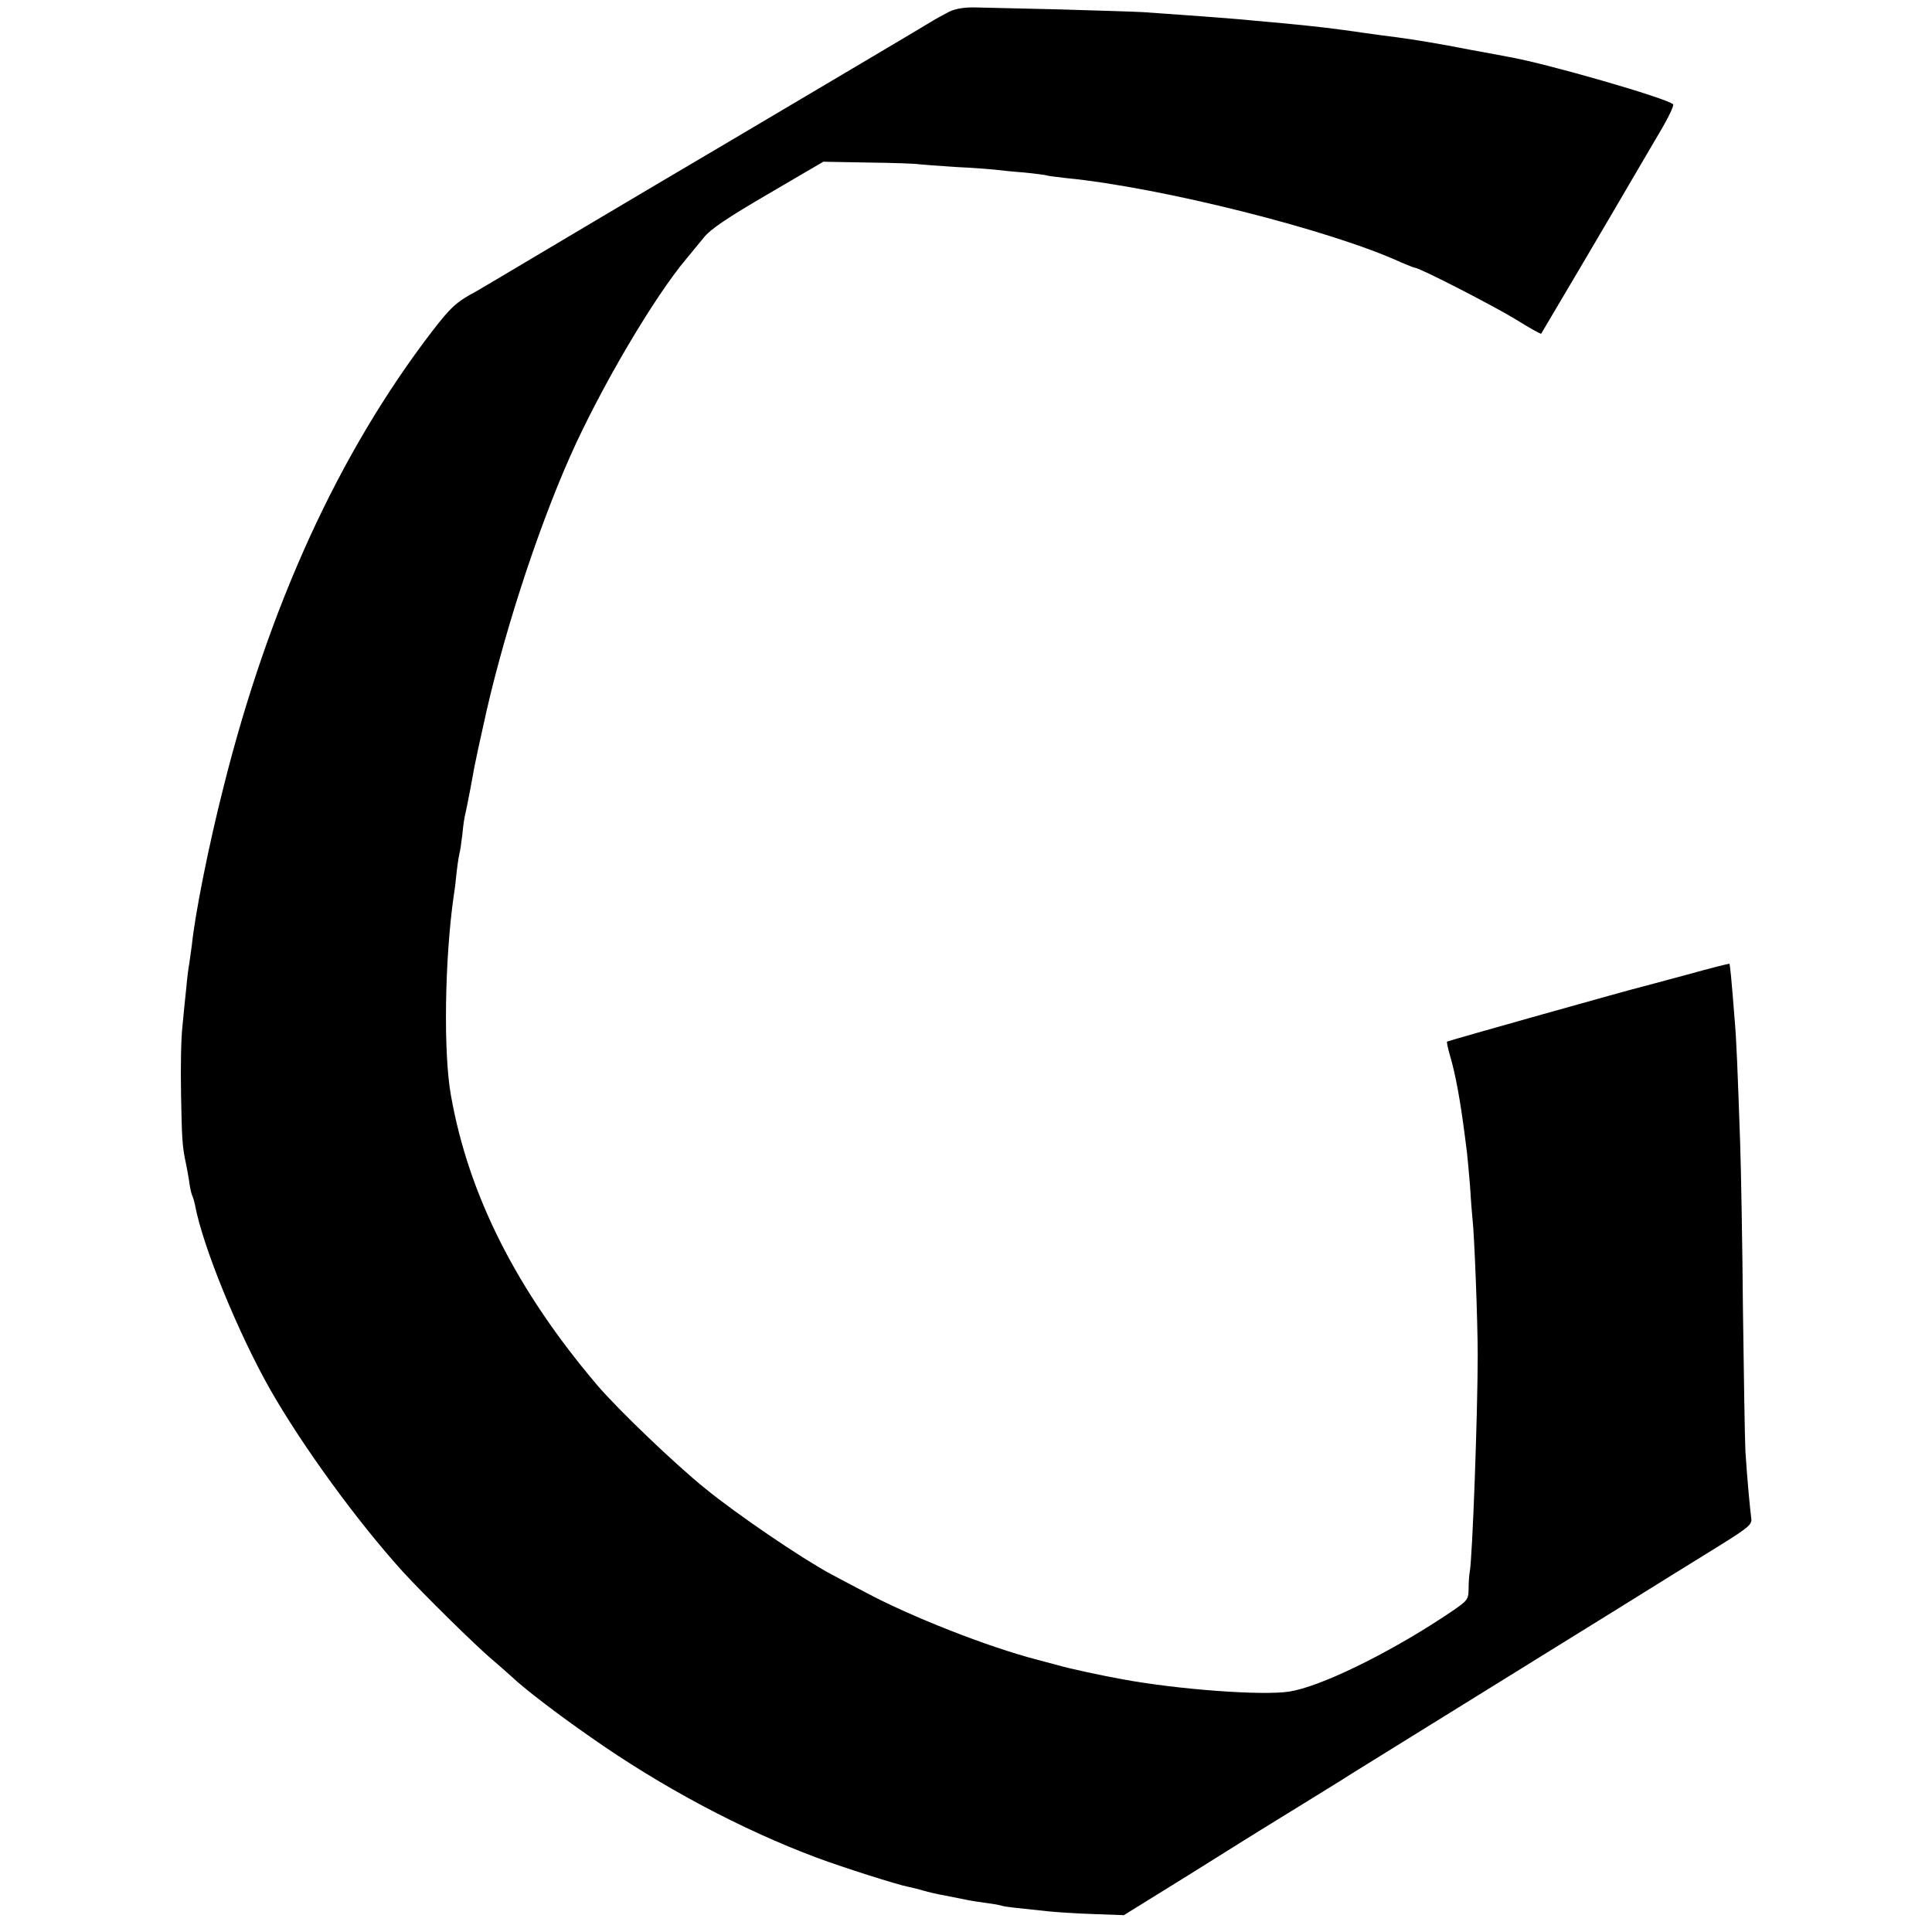 <?xml version="1.0" standalone="no"?>
<!DOCTYPE svg PUBLIC "-//W3C//DTD SVG 20010904//EN"
 "http://www.w3.org/TR/2001/REC-SVG-20010904/DTD/svg10.dtd">
<svg version="1.0" xmlns="http://www.w3.org/2000/svg"
 width="700pt" height="700pt" viewBox="0 0 700 700"
 preserveAspectRatio="xMidYMid meet">
<g transform="translate(0,700) scale(0.1,-0.1)"
fill="#000000" stroke="none">
<path d="M3440 6958 c-19 -10 -51 -27 -70 -39 -19 -12 -343 -204 -720 -427
-377 -222 -734 -435 -795 -471 -60 -36 -120 -71 -132 -78 -68 -36 -90 -56
-157 -143 -338 -441 -591 -993 -756 -1651 -55 -217 -103 -459 -115 -574 -3
-22 -7 -51 -9 -65 -3 -14 -8 -54 -11 -89 -4 -35 -10 -98 -14 -140 -5 -42 -7
-152 -5 -246 3 -162 4 -187 18 -252 3 -15 9 -46 12 -68 3 -22 8 -43 11 -48 2
-4 7 -20 10 -35 28 -149 155 -459 270 -663 117 -206 317 -481 483 -664 71 -78
263 -267 321 -316 28 -24 61 -53 73 -64 44 -42 165 -135 286 -219 256 -180
547 -335 820 -437 97 -36 292 -98 330 -105 14 -3 39 -9 55 -14 17 -5 55 -14
85 -19 30 -6 66 -13 80 -16 14 -3 43 -7 65 -10 22 -3 47 -7 55 -10 14 -4 43
-7 167 -20 29 -3 102 -8 164 -10 l111 -4 242 150 c132 83 248 155 256 160 36
22 276 170 290 179 8 6 177 110 375 233 198 123 475 294 615 381 140 87 310
193 377 234 111 69 122 79 118 102 -4 29 -14 133 -21 240 -2 41 -6 273 -9 515
-2 242 -7 512 -10 600 -9 263 -14 387 -20 450 -12 156 -17 200 -19 203 -2 1
-70 -16 -152 -39 -82 -22 -156 -42 -164 -44 -32 -7 -704 -196 -707 -199 -2 -1
3 -25 11 -52 20 -68 37 -163 52 -279 3 -22 7 -54 9 -70 2 -17 7 -71 11 -120 3
-50 7 -103 9 -120 7 -59 19 -372 19 -495 0 -207 -19 -735 -29 -786 -2 -10 -4
-38 -4 -61 -1 -42 -1 -42 -98 -106 -205 -134 -442 -249 -552 -266 -97 -15
-401 7 -606 45 -78 14 -188 38 -230 50 -27 7 -61 16 -75 20 -179 46 -461 157
-625 245 -33 17 -89 47 -125 66 -104 56 -336 213 -455 310 -108 87 -314 284
-391 374 -292 344 -466 688 -530 1049 -28 153 -23 494 10 725 3 17 8 57 11 90
4 33 9 62 10 65 2 3 6 33 10 65 3 33 8 67 11 76 2 9 11 52 19 95 8 43 16 89
19 100 2 12 14 66 26 120 67 314 194 706 315 979 111 250 306 581 424 720 14
17 41 50 60 73 24 31 85 72 234 159 l200 117 164 -3 c90 -1 172 -4 181 -6 9
-1 69 -6 133 -10 64 -3 129 -8 145 -10 16 -2 63 -7 104 -10 41 -4 77 -9 80
-10 3 -2 35 -6 70 -10 343 -33 961 -188 1217 -306 24 -10 46 -19 49 -19 17 0
289 -140 367 -188 48 -30 89 -53 91 -51 3 4 269 455 341 579 18 30 57 98 88
150 31 52 53 98 49 102 -22 22 -466 150 -597 172 -16 3 -79 15 -140 26 -123
24 -199 36 -265 45 -25 3 -78 10 -119 16 -111 16 -160 22 -296 35 -38 3 -83 8
-100 9 -62 7 -315 25 -404 31 -36 2 -174 6 -306 10 -132 3 -267 6 -300 7 -39
1 -71 -4 -95 -15z"/>
</g>
</svg>
